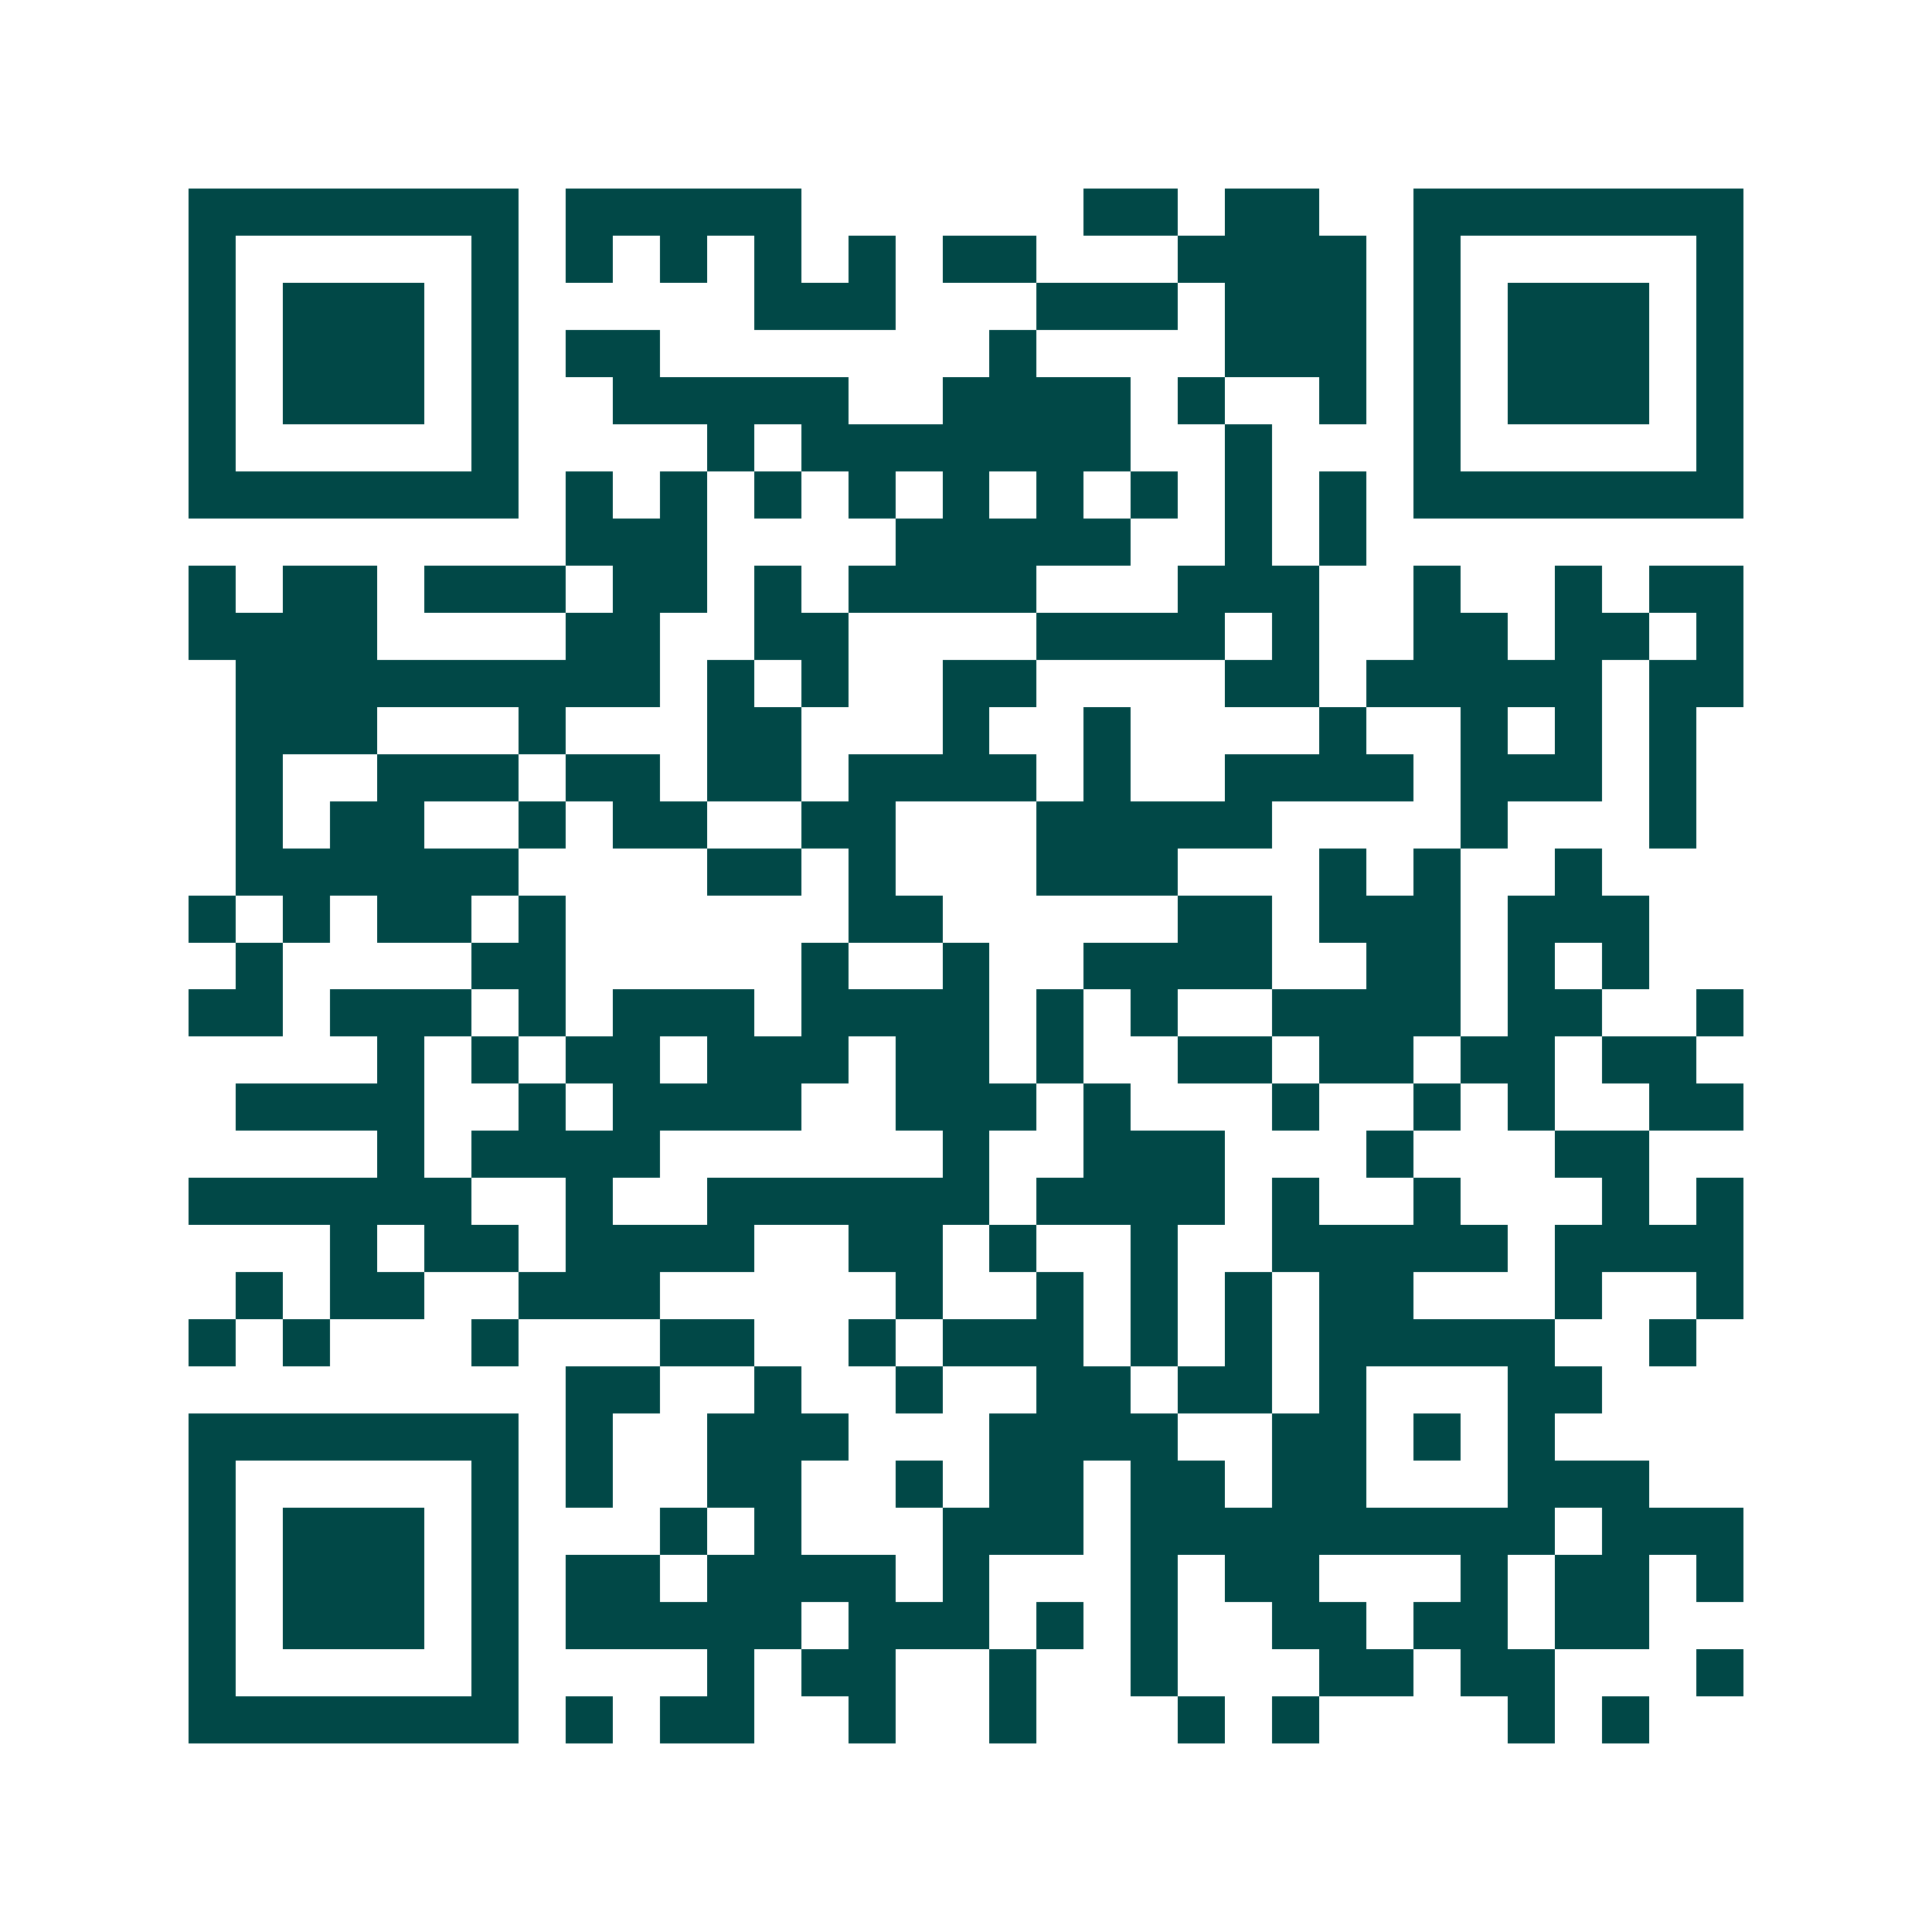<svg xmlns="http://www.w3.org/2000/svg" width="200" height="200" viewBox="0 0 41 41" shape-rendering="crispEdges"><path fill="#ffffff" d="M0 0h41v41H0z"/><path stroke="#014847" d="M4 4.5h7m1 0h5m6 0h2m1 0h2m2 0h7M4 5.5h1m5 0h1m1 0h1m1 0h1m1 0h1m1 0h1m1 0h2m3 0h4m1 0h1m5 0h1M4 6.5h1m1 0h3m1 0h1m5 0h3m3 0h3m1 0h3m1 0h1m1 0h3m1 0h1M4 7.5h1m1 0h3m1 0h1m1 0h2m7 0h1m4 0h3m1 0h1m1 0h3m1 0h1M4 8.5h1m1 0h3m1 0h1m2 0h5m2 0h4m1 0h1m2 0h1m1 0h1m1 0h3m1 0h1M4 9.5h1m5 0h1m4 0h1m1 0h7m2 0h1m3 0h1m5 0h1M4 10.5h7m1 0h1m1 0h1m1 0h1m1 0h1m1 0h1m1 0h1m1 0h1m1 0h1m1 0h1m1 0h7M12 11.5h3m4 0h5m2 0h1m1 0h1M4 12.5h1m1 0h2m1 0h3m1 0h2m1 0h1m1 0h4m3 0h3m2 0h1m2 0h1m1 0h2M4 13.5h4m4 0h2m2 0h2m4 0h4m1 0h1m2 0h2m1 0h2m1 0h1M5 14.5h9m1 0h1m1 0h1m2 0h2m4 0h2m1 0h5m1 0h2M5 15.5h3m3 0h1m3 0h2m3 0h1m2 0h1m4 0h1m2 0h1m1 0h1m1 0h1M5 16.5h1m2 0h3m1 0h2m1 0h2m1 0h4m1 0h1m2 0h4m1 0h3m1 0h1M5 17.5h1m1 0h2m2 0h1m1 0h2m2 0h2m3 0h5m4 0h1m3 0h1M5 18.5h6m4 0h2m1 0h1m3 0h3m3 0h1m1 0h1m2 0h1M4 19.5h1m1 0h1m1 0h2m1 0h1m6 0h2m5 0h2m1 0h3m1 0h3M5 20.5h1m4 0h2m5 0h1m2 0h1m2 0h4m2 0h2m1 0h1m1 0h1M4 21.5h2m1 0h3m1 0h1m1 0h3m1 0h4m1 0h1m1 0h1m2 0h4m1 0h2m2 0h1M8 22.5h1m1 0h1m1 0h2m1 0h3m1 0h2m1 0h1m2 0h2m1 0h2m1 0h2m1 0h2M5 23.5h4m2 0h1m1 0h4m2 0h3m1 0h1m3 0h1m2 0h1m1 0h1m2 0h2M8 24.5h1m1 0h4m6 0h1m2 0h3m3 0h1m3 0h2M4 25.5h6m2 0h1m2 0h6m1 0h4m1 0h1m2 0h1m3 0h1m1 0h1M7 26.5h1m1 0h2m1 0h4m2 0h2m1 0h1m2 0h1m2 0h5m1 0h4M5 27.5h1m1 0h2m2 0h3m5 0h1m2 0h1m1 0h1m1 0h1m1 0h2m3 0h1m2 0h1M4 28.5h1m1 0h1m3 0h1m3 0h2m2 0h1m1 0h3m1 0h1m1 0h1m1 0h5m2 0h1M12 29.5h2m2 0h1m2 0h1m2 0h2m1 0h2m1 0h1m3 0h2M4 30.5h7m1 0h1m2 0h3m3 0h4m2 0h2m1 0h1m1 0h1M4 31.5h1m5 0h1m1 0h1m2 0h2m2 0h1m1 0h2m1 0h2m1 0h2m3 0h3M4 32.5h1m1 0h3m1 0h1m3 0h1m1 0h1m3 0h3m1 0h9m1 0h3M4 33.5h1m1 0h3m1 0h1m1 0h2m1 0h4m1 0h1m3 0h1m1 0h2m3 0h1m1 0h2m1 0h1M4 34.5h1m1 0h3m1 0h1m1 0h5m1 0h3m1 0h1m1 0h1m2 0h2m1 0h2m1 0h2M4 35.5h1m5 0h1m4 0h1m1 0h2m2 0h1m2 0h1m3 0h2m1 0h2m3 0h1M4 36.5h7m1 0h1m1 0h2m2 0h1m2 0h1m3 0h1m1 0h1m4 0h1m1 0h1"/></svg>
